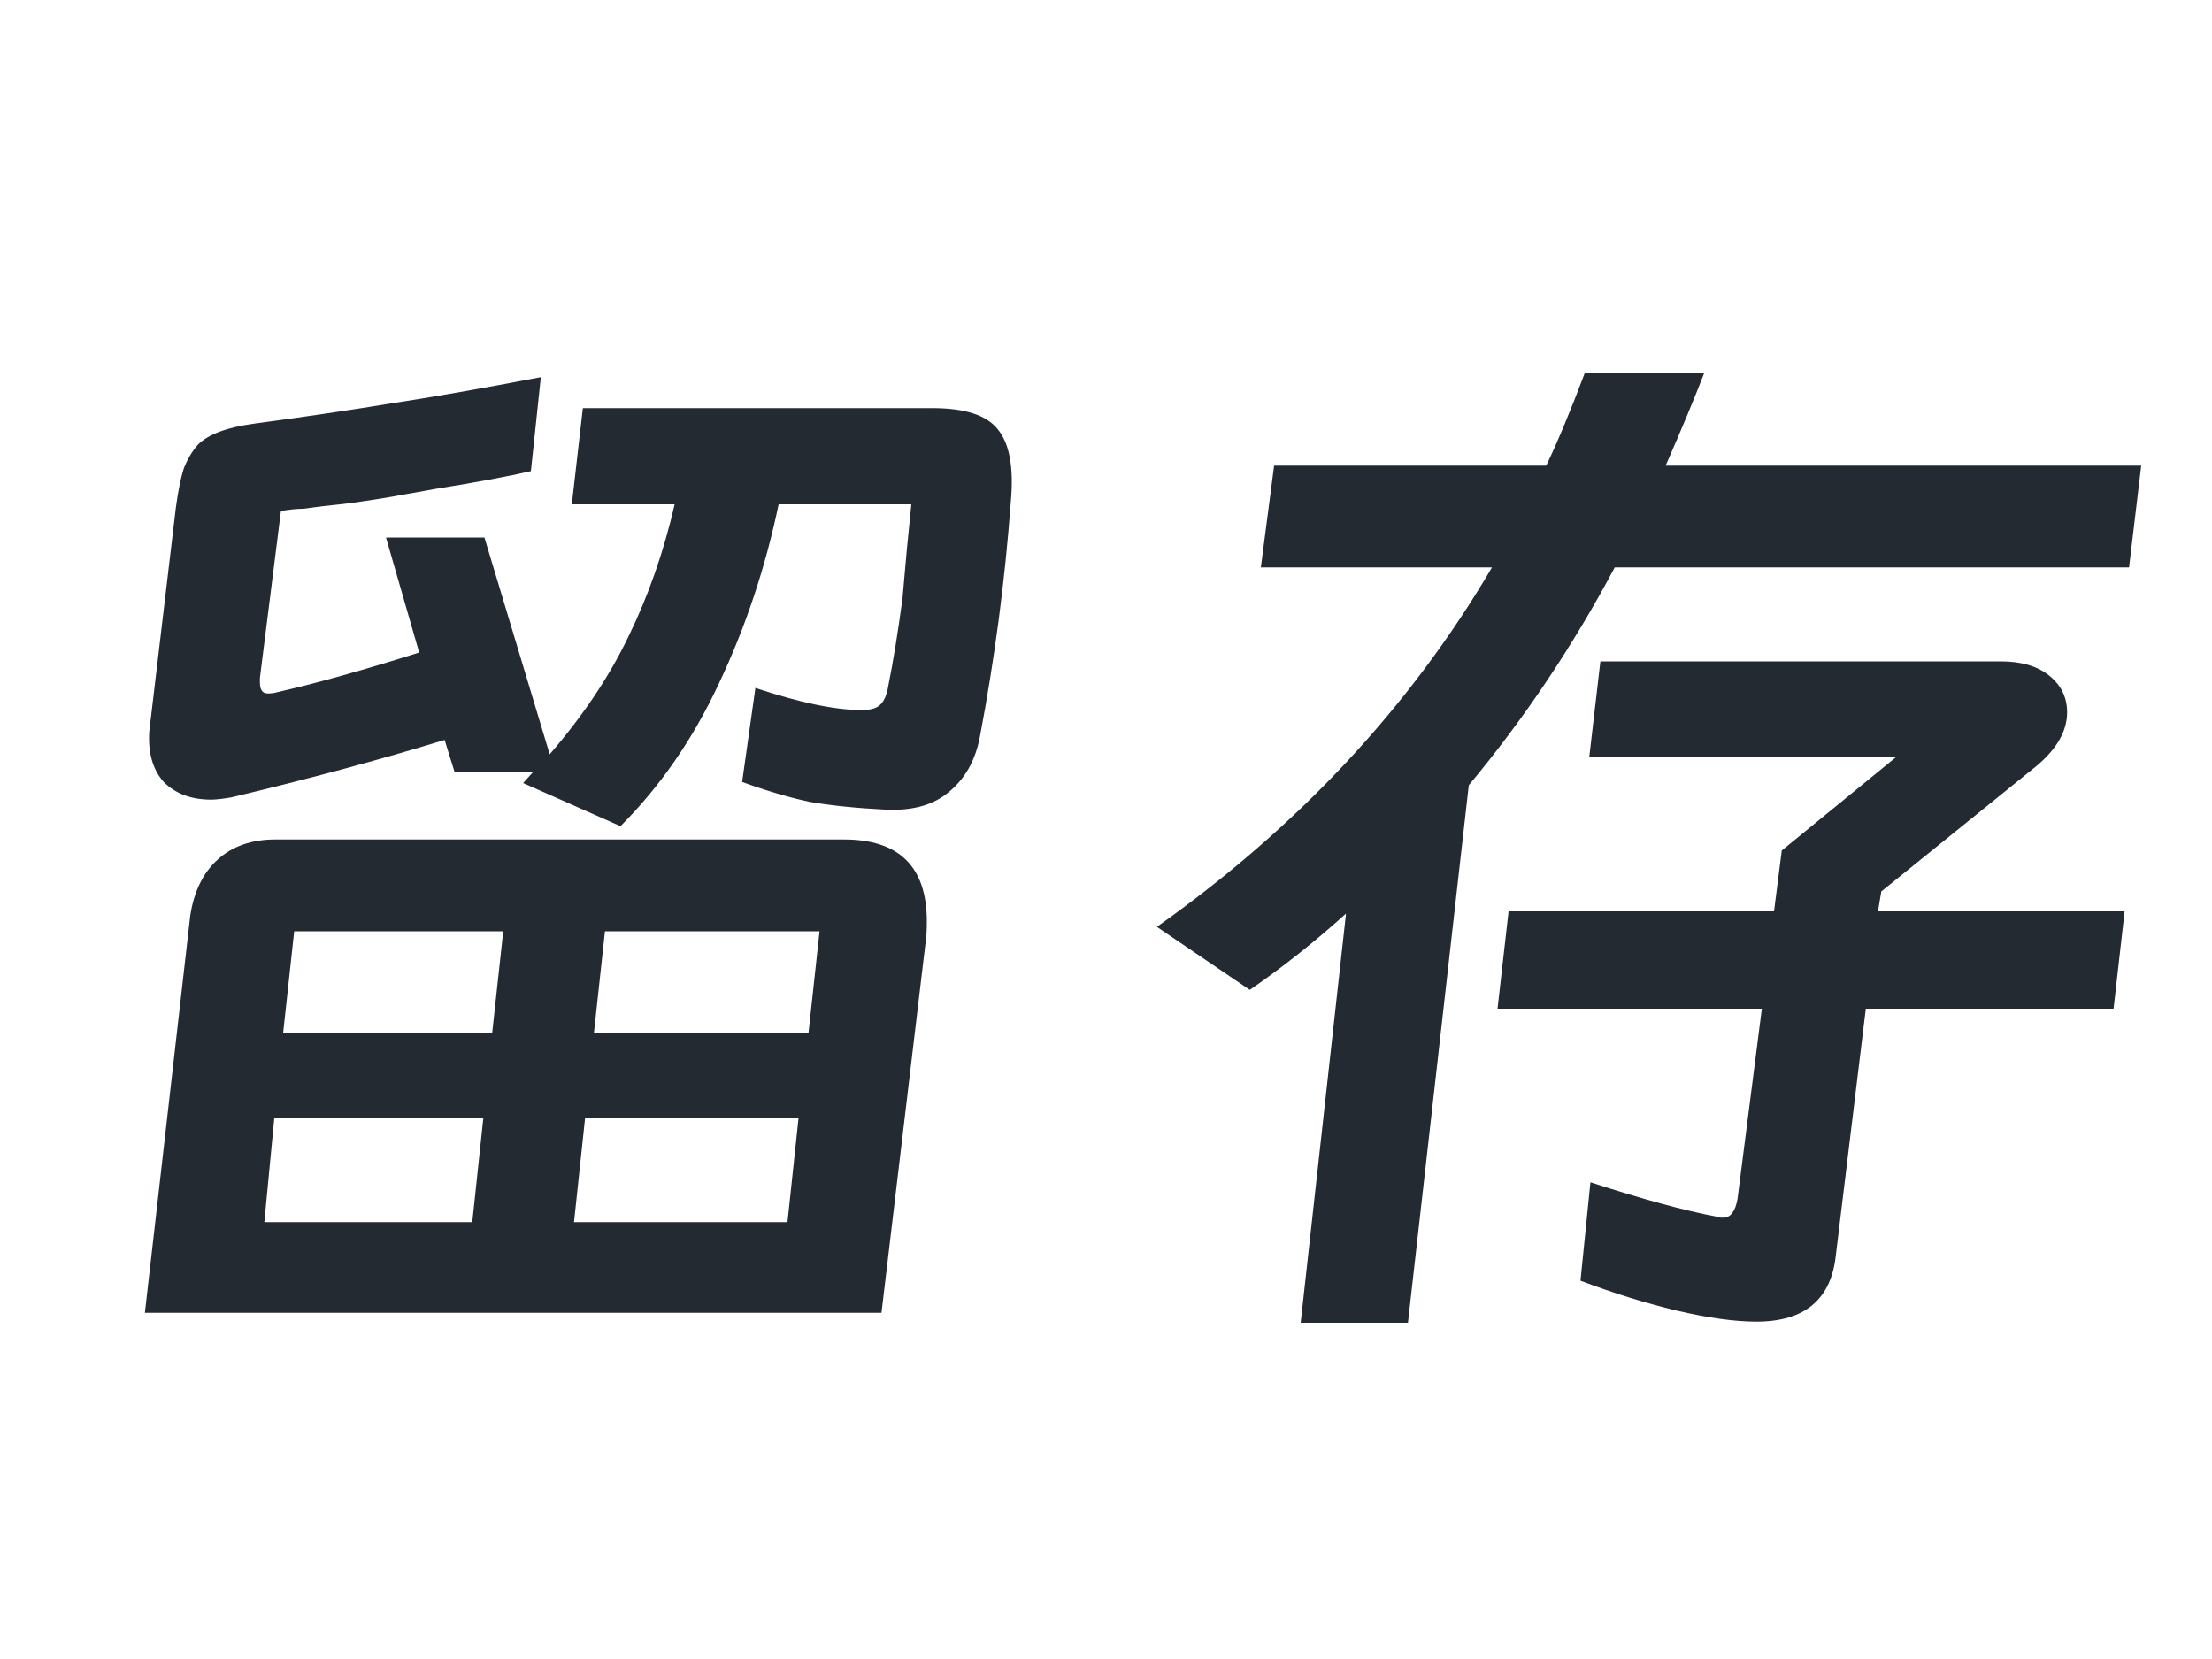 <svg width="32" height="24" viewBox="0 0 32 24" fill="none" xmlns="http://www.w3.org/2000/svg">
<path d="M8.272 7.296L8.432 5.904H13.488C13.957 5.904 14.272 6.005 14.432 6.208C14.603 6.411 14.667 6.757 14.624 7.248C14.539 8.4 14.389 9.536 14.176 10.656C14.112 10.997 13.963 11.264 13.728 11.456C13.504 11.648 13.195 11.733 12.8 11.712C12.384 11.691 12.021 11.653 11.712 11.6C11.413 11.536 11.088 11.44 10.736 11.312L10.928 9.952C11.568 10.165 12.08 10.272 12.464 10.272C12.581 10.272 12.667 10.251 12.72 10.208C12.784 10.155 12.827 10.064 12.848 9.936C12.923 9.563 12.992 9.136 13.056 8.656L13.12 7.936L13.184 7.296H11.264C11.072 8.213 10.784 9.077 10.4 9.888C10.027 10.688 9.552 11.376 8.976 11.952L7.568 11.328L7.712 11.168H6.576L6.432 10.704C5.493 10.992 4.464 11.269 3.344 11.536C3.216 11.557 3.12 11.568 3.056 11.568C2.768 11.568 2.539 11.483 2.368 11.312C2.208 11.131 2.139 10.885 2.16 10.576L2.544 7.344C2.576 7.109 2.613 6.923 2.656 6.784C2.709 6.645 2.779 6.528 2.864 6.432C3.013 6.283 3.285 6.181 3.68 6.128C4.395 6.032 5.045 5.936 5.632 5.84C6.261 5.744 6.992 5.616 7.824 5.456L7.68 6.816C7.36 6.891 6.901 6.976 6.304 7.072L5.856 7.152C5.632 7.195 5.365 7.237 5.056 7.28C4.757 7.312 4.533 7.339 4.384 7.36C4.299 7.36 4.192 7.371 4.064 7.392L3.76 9.808V9.872C3.76 9.979 3.797 10.032 3.872 10.032C3.925 10.032 3.968 10.027 4 10.016C4.565 9.888 5.253 9.696 6.064 9.44L5.584 7.776H7.008L7.952 10.912C8.432 10.357 8.811 9.792 9.088 9.216C9.376 8.629 9.6 7.989 9.76 7.296H8.272ZM12.752 18.992H2.096L2.752 13.248C2.805 12.896 2.939 12.624 3.152 12.432C3.365 12.24 3.643 12.144 3.984 12.144H12.208C13.008 12.144 13.408 12.539 13.408 13.328C13.408 13.456 13.403 13.552 13.392 13.616L12.752 18.992ZM7.28 13.472H4.256L4.096 14.944H7.12L7.28 13.472ZM11.696 14.944L11.856 13.472H8.752L8.592 14.944H11.696ZM6.992 16.176H3.968L3.824 17.68H6.832L6.992 16.176ZM8.464 16.176L8.304 17.68H11.392L11.552 16.176H8.464Z" fill="#242A32"/>
<path d="M16.736 13.408C18.784 11.957 20.4 10.224 21.584 8.208H18.24L18.432 6.736H22.368C22.528 6.405 22.715 5.957 22.928 5.392H24.656C24.507 5.776 24.32 6.224 24.096 6.736H30.976L30.8 8.208H23.36C22.752 9.349 22.048 10.4 21.248 11.36L20.368 19.136H18.816L19.472 13.216C19.024 13.621 18.56 13.989 18.08 14.32L16.736 13.408ZM30.576 14.592H26.992L26.56 18.144C26.496 18.795 26.112 19.12 25.408 19.12C25.099 19.12 24.715 19.067 24.256 18.96C23.808 18.853 23.344 18.709 22.864 18.528L23.008 17.104C23.765 17.349 24.373 17.515 24.832 17.6C24.853 17.611 24.885 17.616 24.928 17.616C25.035 17.616 25.104 17.525 25.136 17.344L25.488 14.592H21.664L21.824 13.184H25.664L25.776 12.304L27.44 10.944H22.992L23.152 9.568H28.944C29.243 9.568 29.477 9.637 29.648 9.776C29.819 9.915 29.904 10.091 29.904 10.304C29.904 10.571 29.76 10.827 29.472 11.072L27.216 12.896L27.168 13.184H30.736L30.576 14.592Z" fill="#242A32"/>
</svg>

